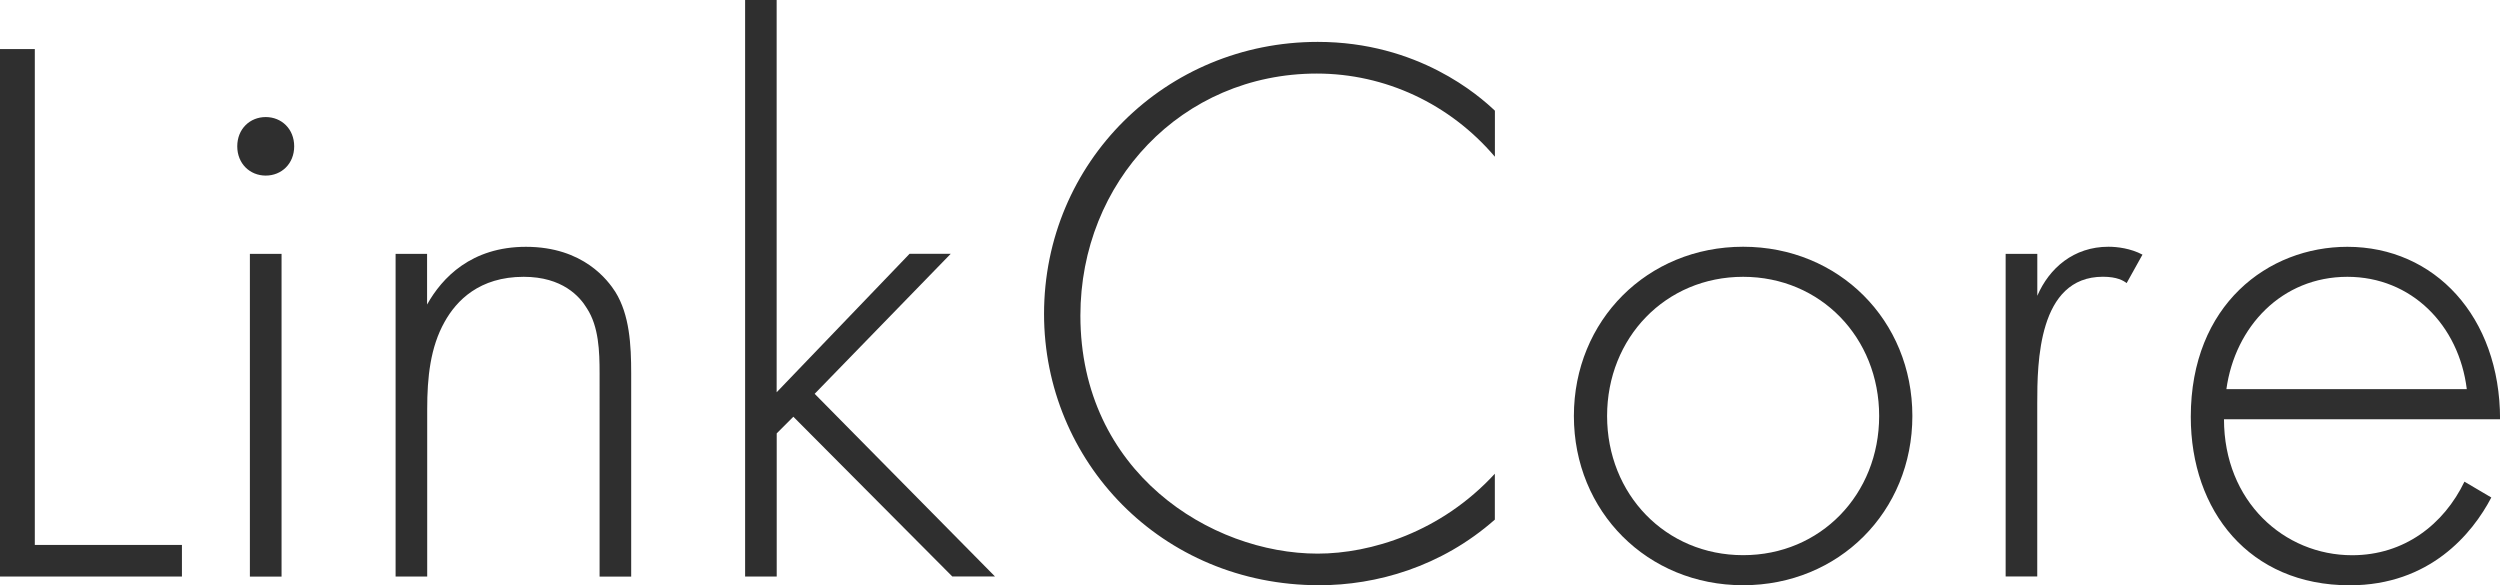 <?xml version="1.0" encoding="utf-8"?>
<!-- Generator: Adobe Illustrator 25.3.1, SVG Export Plug-In . SVG Version: 6.00 Build 0)  -->
<svg version="1.1" id="レイヤー_1" xmlns="http://www.w3.org/2000/svg" xmlns:xlink="http://www.w3.org/1999/xlink" x="0px"
	 y="0px" viewBox="0 0 405.78 95" style="enable-background:new 0 0 405.78 95;" xml:space="preserve">
<style type="text/css">
	.st0{fill:#2F2F2F;}
</style>
<g>
	<g>
		<path class="st0" d="M5.65,7.96v80.49h23.88v5.13H0V7.96H5.65z"/>
		<path class="st0" d="M38.51,23.75c0-2.82,2.05-4.75,4.62-4.75c2.57,0,4.62,1.93,4.62,4.75s-2.05,4.75-4.62,4.75
			C40.57,28.5,38.51,26.57,38.51,23.75z M45.7,41.21v52.38h-5.14V41.21H45.7z"/>
		<path class="st0" d="M64.19,41.21h5.13v8.22c2.44-4.36,7.19-9.37,16.05-9.37c9.37,0,13.35,5.52,14.51,7.32
			c2.31,3.72,2.57,8.6,2.57,13.22v32.99h-5.13V60.59c0-3.59-0.13-7.57-2.05-10.53c-1.16-1.93-3.98-5.13-10.27-5.13
			c-7.19,0-10.91,3.85-12.84,7.32c-2.31,4.11-2.82,8.99-2.82,14.12v27.21h-5.13V41.21z"/>
		<path class="st0" d="M126.06,0v63.67l21.57-22.47h6.68l-22.08,22.72l29.27,29.65h-6.93l-25.8-25.93l-2.7,2.7v23.24h-5.13V0H126.06
			z"/>
		<path class="st0" d="M242.62,25.42c-7.32-8.6-17.84-13.48-28.88-13.48c-21.95,0-38.38,17.59-38.38,39.28
			c0,25.42,21.18,38.64,38.51,38.64c8.6,0,20.03-3.47,28.76-12.97v7.45c-8.73,7.7-19.26,10.65-28.5,10.65
			c-25.67,0-44.67-20.15-44.67-44.03c0-24.65,19.77-44.16,44.42-44.16c16.3,0,26.19,8.73,28.76,11.17V25.42z"/>
		<path class="st0" d="M310.4,67.52c0,15.53-11.94,27.47-27.47,27.47c-15.53,0-27.47-11.94-27.47-27.47s11.94-27.47,27.47-27.47
			C298.46,40.05,310.4,51.99,310.4,67.52z M305.01,67.52c0-12.71-9.5-22.59-22.08-22.59c-12.58,0-22.08,9.88-22.08,22.59
			s9.5,22.59,22.08,22.59C295.51,90.12,305.01,80.23,305.01,67.52z"/>
		<path class="st0" d="M325.55,41.21h5.13v6.8c1.93-4.49,5.91-7.96,11.55-7.96c1.41,0,3.59,0.26,5.52,1.28l-2.57,4.62
			c-0.51-0.39-1.54-1.03-3.85-1.03c-10.53,0-10.66,13.99-10.66,20.54v28.11h-5.13V41.21z"/>
		<path class="st0" d="M360.98,68.04c0,13.35,9.76,22.08,20.8,22.08c8.47,0,14.89-5.01,18.23-11.94l4.36,2.57
			C401.29,86.65,394.36,95,381.39,95c-16.3,0-25.8-12.07-25.8-27.34c0-18.23,12.58-27.6,25.42-27.6c14.12,0,24.78,11.3,24.78,27.99
			H360.98z M400.39,63.16c-1.28-10.4-8.99-18.23-19.38-18.23c-10.66,0-18.23,8.09-19.64,18.23H400.39z"/>
	</g>
</g>
</svg>
